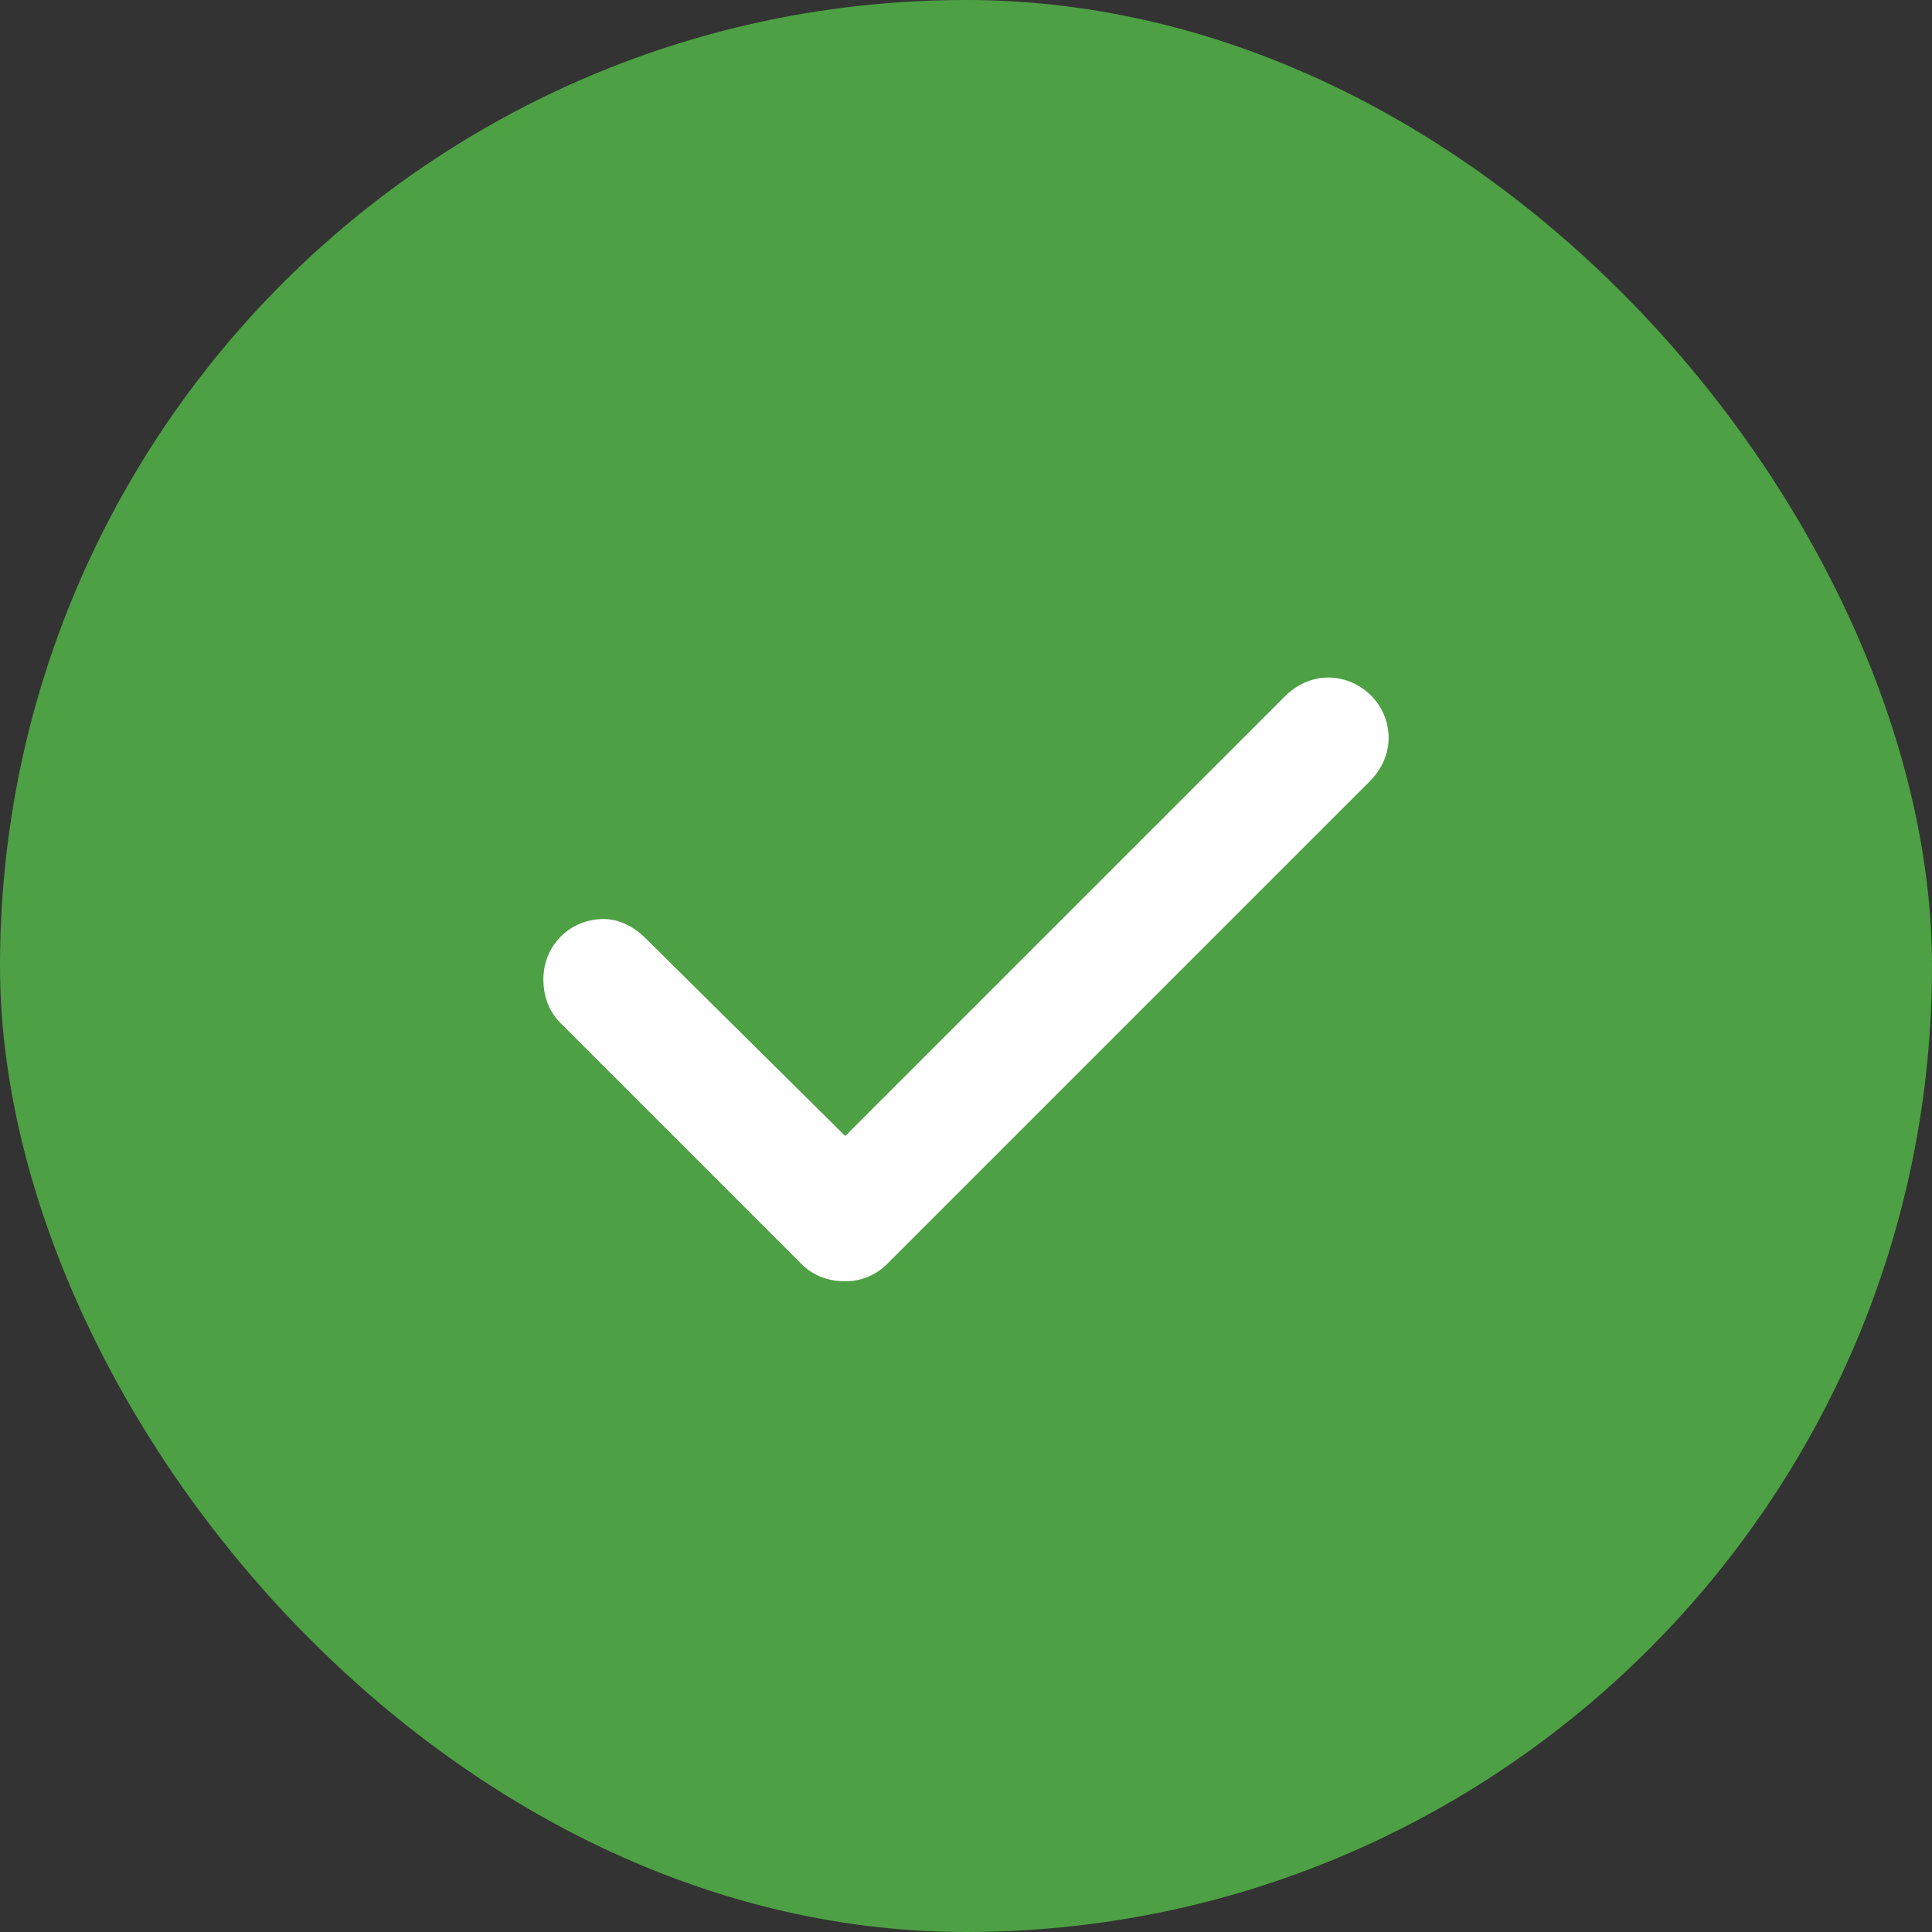 <svg width="36" height="36" viewBox="0 0 36 36" fill="none" xmlns="http://www.w3.org/2000/svg">
<rect x="0" y="0" width="36" height="36" fill="#333333" stroke="none"/>
<rect width="36" height="36" rx="18" fill="#4DA043"/>
<path d="M25.875 13.75C25.875 14.066 25.734 14.348 25.523 14.559L16.523 23.559C16.312 23.77 16.031 23.875 15.75 23.875C15.434 23.875 15.152 23.77 14.941 23.559L10.441 19.059C10.23 18.848 10.125 18.566 10.125 18.25C10.125 17.617 10.617 17.125 11.25 17.125C11.531 17.125 11.812 17.266 12.023 17.477L15.75 21.168L23.941 12.977C24.152 12.766 24.434 12.625 24.75 12.625C25.348 12.625 25.875 13.117 25.875 13.75Z" fill="white"/>
</svg>
